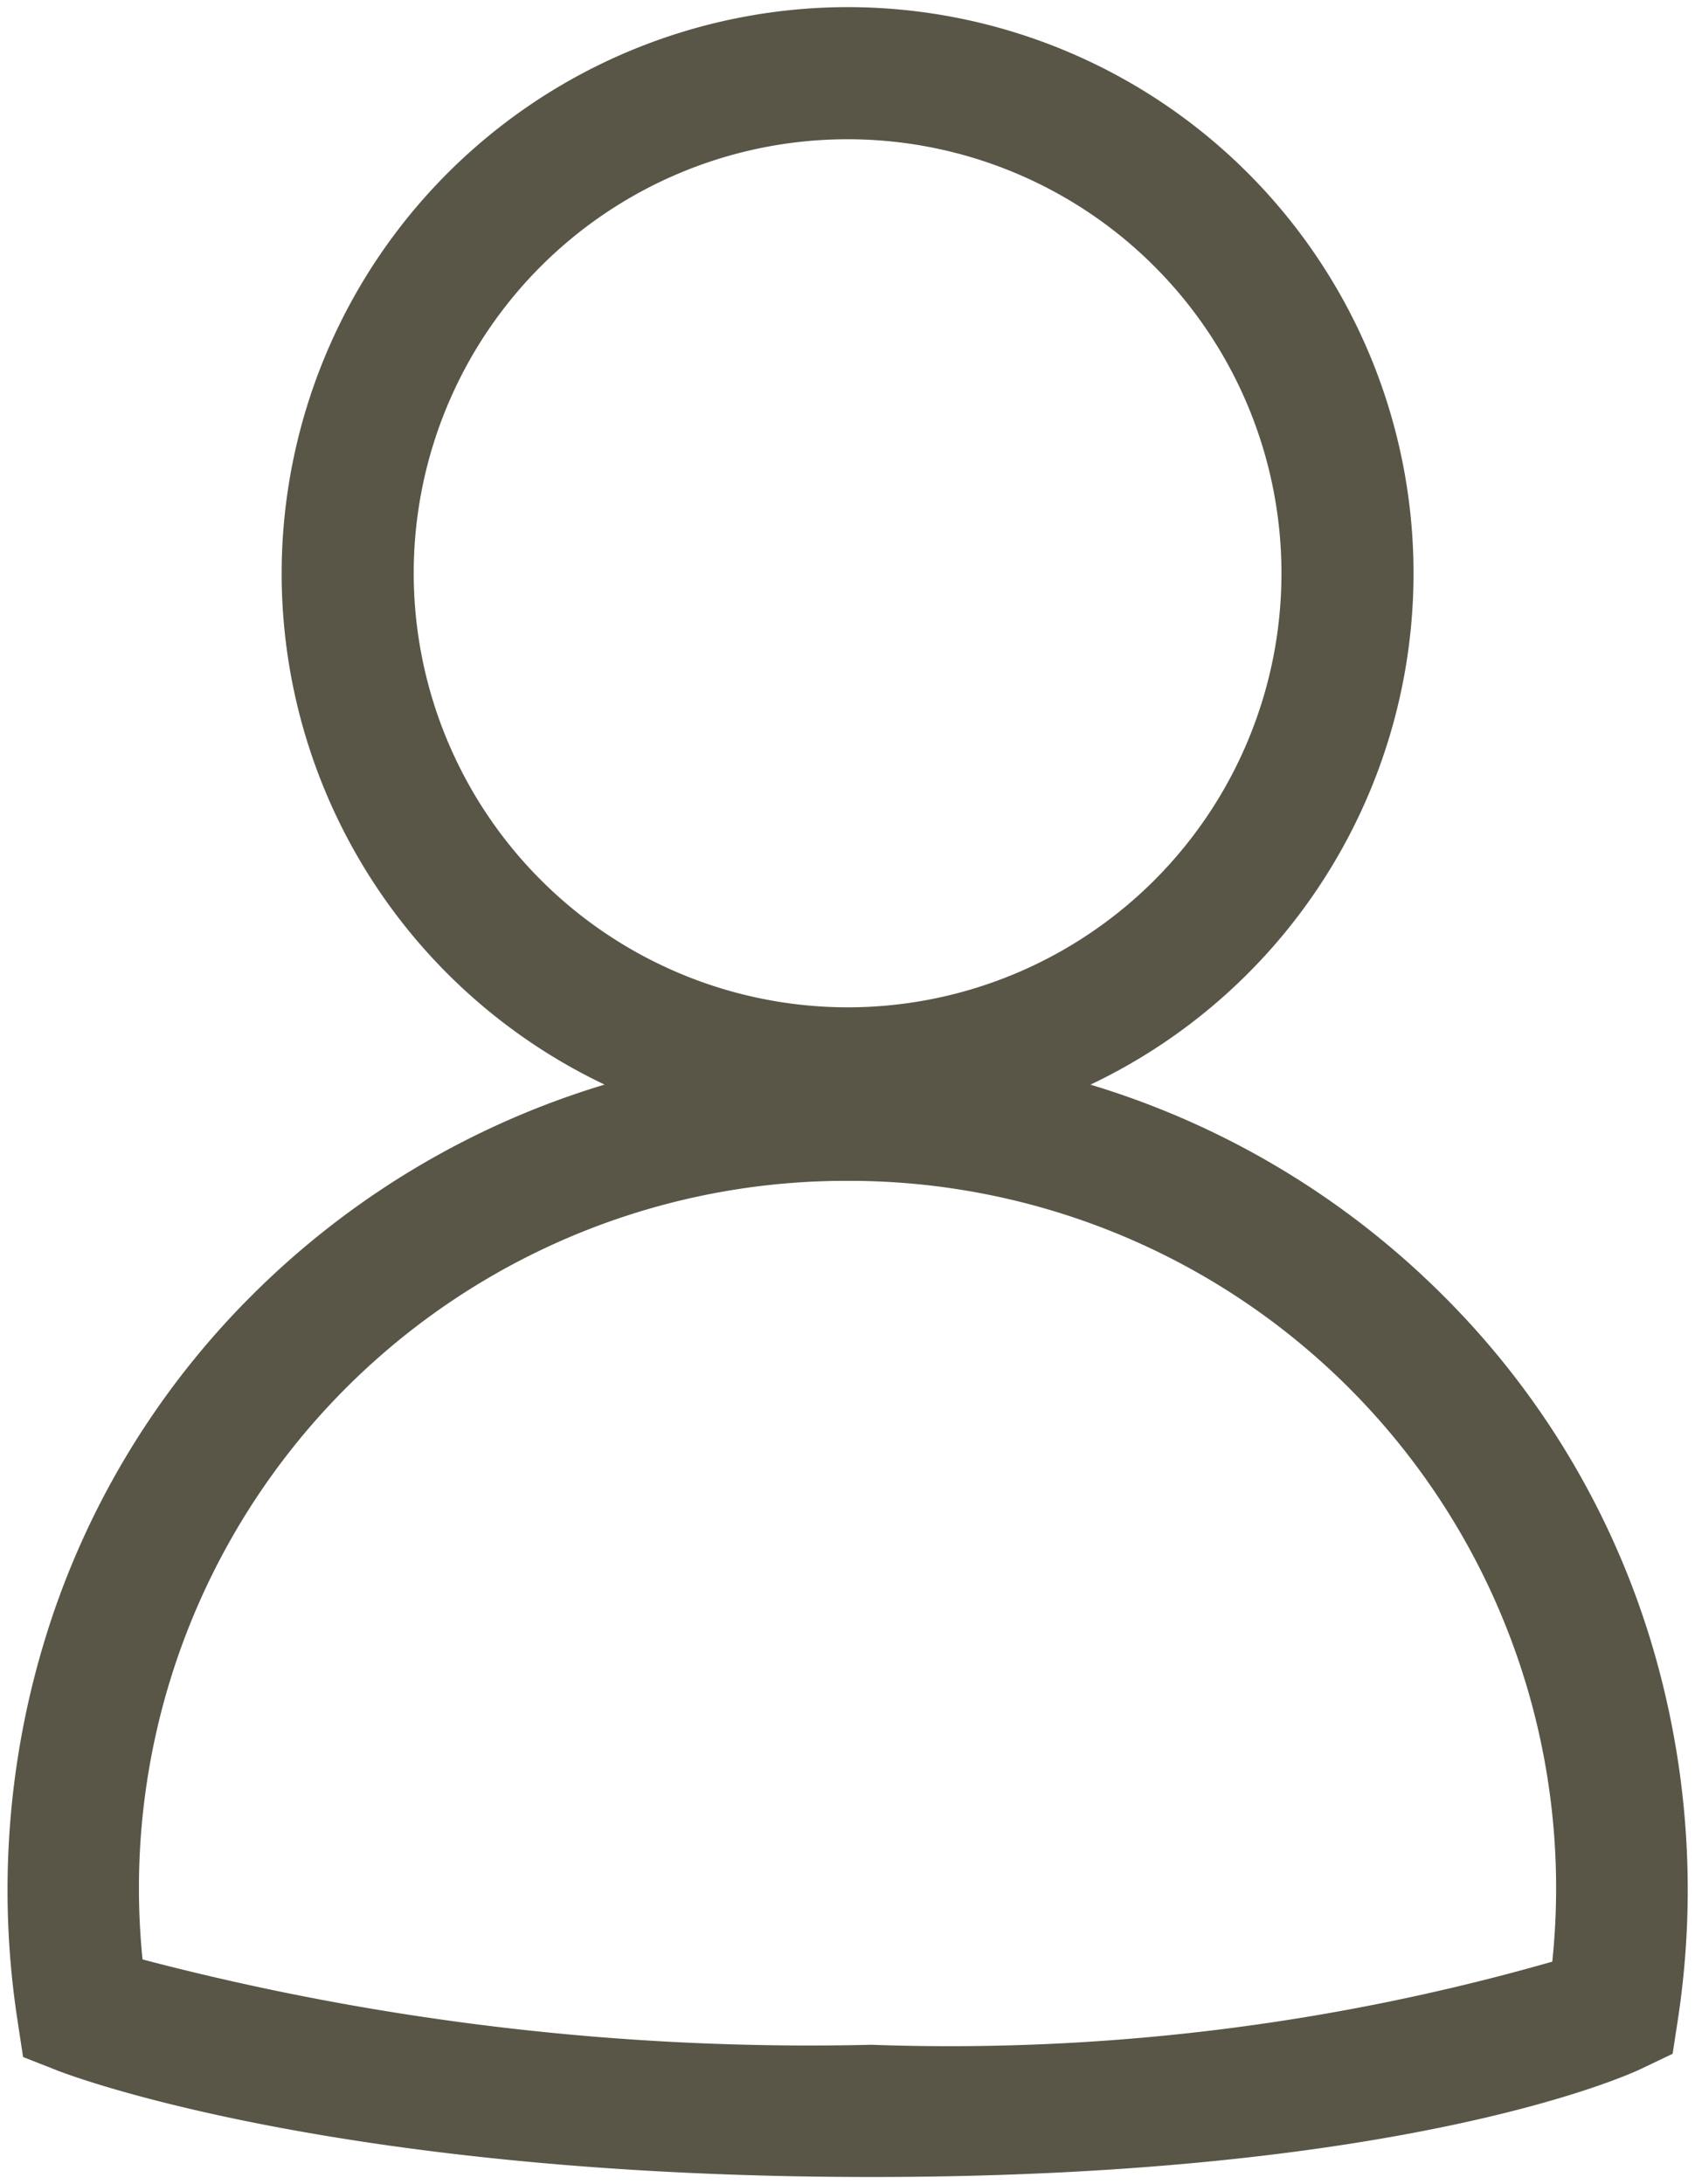 <svg id="account-dark" xmlns="http://www.w3.org/2000/svg" xmlns:xlink="http://www.w3.org/1999/xlink" width="19.252" height="24.799" viewBox="0 0 19.252 24.799">
  <defs>
    <clipPath id="clip-path">
      <rect id="Rectangle_12" data-name="Rectangle 12" width="19.252" height="24.799" fill="none" stroke="#595647" stroke-width="1.5"/>
    </clipPath>
  </defs>
  <g id="Groupe_14" data-name="Groupe 14" transform="translate(0 0)" clip-path="url(#clip-path)">
    <path id="Ellipse_2" data-name="Ellipse 2" d="M5.678-.75A6.428,6.428,0,1,1-.75,5.678,6.435,6.435,0,0,1,5.678-.75Zm0,11.356A4.928,4.928,0,1,0,.75,5.678,4.933,4.933,0,0,0,5.678,10.606Z" transform="translate(3.949 0.831)" fill="#595647"/>
    <path id="Tracé_6" data-name="Tracé 6" d="M9.568,19.67c-6.077,0-9.111-1.156-9.237-1.205l-.4-.157-.065-.428a9.736,9.736,0,0,1,.326-4.354A9.374,9.374,0,0,1,2.527,9.663a9.573,9.573,0,0,1,13.534,0,9.375,9.375,0,0,1,2.34,3.862,9.736,9.736,0,0,1,.326,4.354l-.06.392-.358.171C18.205,18.493,15.673,19.67,9.568,19.67ZM1.288,17.2a29.872,29.872,0,0,0,8.28.969,24.863,24.863,0,0,0,7.732-.944,8.03,8.03,0,0,0-8-8.865A8.03,8.03,0,0,0,1.288,17.2Z" transform="translate(0.331 5.047)" fill="#595647"/>
  </g>
</svg>
